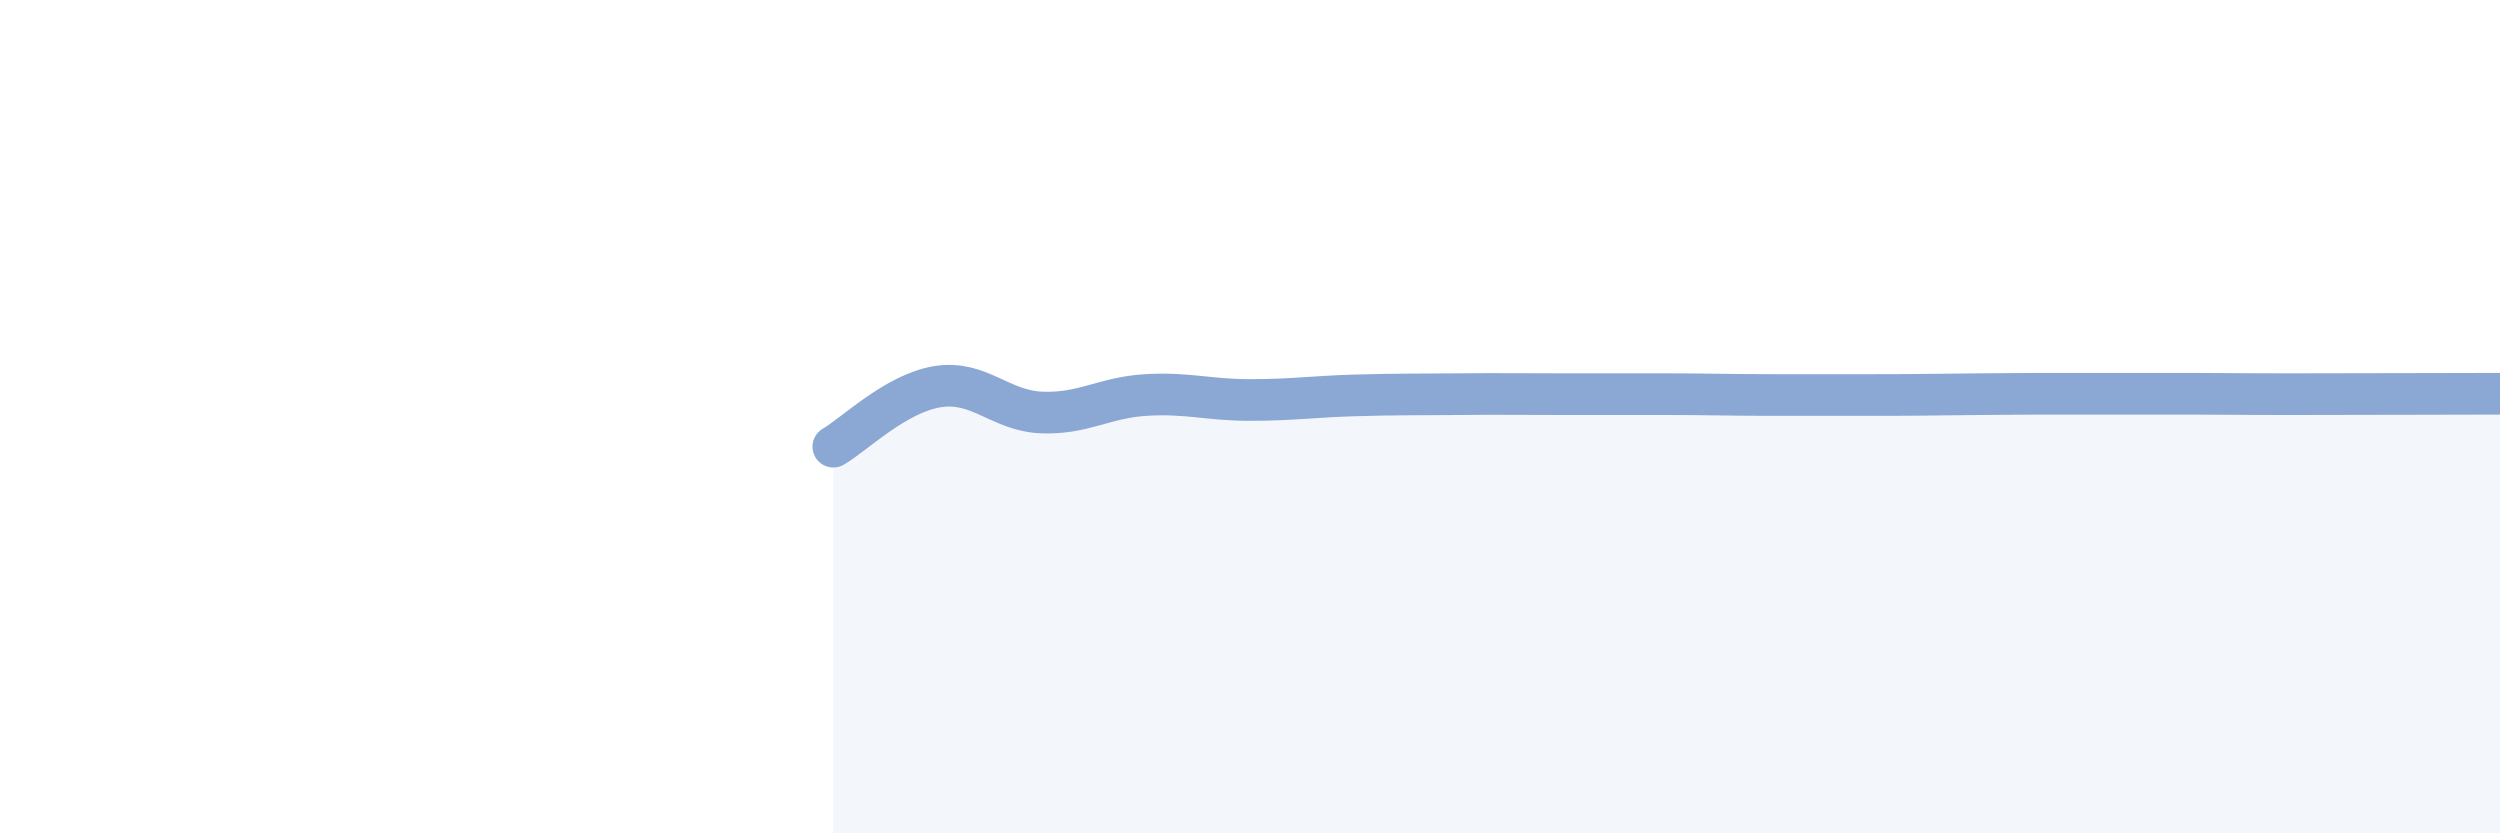 
    <svg width="60" height="20" viewBox="0 0 60 20" xmlns="http://www.w3.org/2000/svg">
      <path
        d="M 20,10.72 C 20.5,10.43 21.5,9.44 22.5,9.28 C 23.5,9.12 24,9.86 25,9.9 C 26,9.94 26.5,9.54 27.5,9.48 C 28.5,9.42 29,9.6 30,9.6 C 31,9.6 31.5,9.52 32.5,9.49 C 33.5,9.46 34,9.47 35,9.46 C 36,9.45 36.5,9.46 37.5,9.46 C 38.5,9.46 39,9.46 40,9.46 C 41,9.46 41.5,9.48 42.5,9.48 C 43.5,9.48 44,9.48 45,9.48 C 46,9.48 46.5,9.47 47.5,9.46 C 48.5,9.45 49,9.45 50,9.45 C 51,9.45 51.5,9.45 52.5,9.45 C 53.5,9.45 53.5,9.46 55,9.46 C 56.5,9.46 59,9.45 60,9.45L60 20L20 20Z"
        fill="#8ba7d3"
        opacity="0.1"
        stroke-linecap="round"
        stroke-linejoin="round"
      />
      <path
        d="M 20,10.72 C 20.5,10.43 21.5,9.44 22.5,9.28 C 23.5,9.12 24,9.86 25,9.9 C 26,9.94 26.5,9.54 27.5,9.48 C 28.5,9.42 29,9.6 30,9.6 C 31,9.6 31.5,9.52 32.5,9.49 C 33.5,9.46 34,9.47 35,9.46 C 36,9.45 36.5,9.46 37.5,9.46 C 38.5,9.46 39,9.46 40,9.46 C 41,9.46 41.5,9.48 42.5,9.48 C 43.5,9.48 44,9.48 45,9.48 C 46,9.48 46.5,9.47 47.5,9.46 C 48.5,9.45 49,9.45 50,9.45 C 51,9.45 51.5,9.45 52.5,9.45 C 53.5,9.45 53.5,9.46 55,9.46 C 56.5,9.46 59,9.45 60,9.45"
        stroke="#8ba7d3"
        stroke-width="1"
        fill="none"
        stroke-linecap="round"
        stroke-linejoin="round"
      />
    </svg>
  